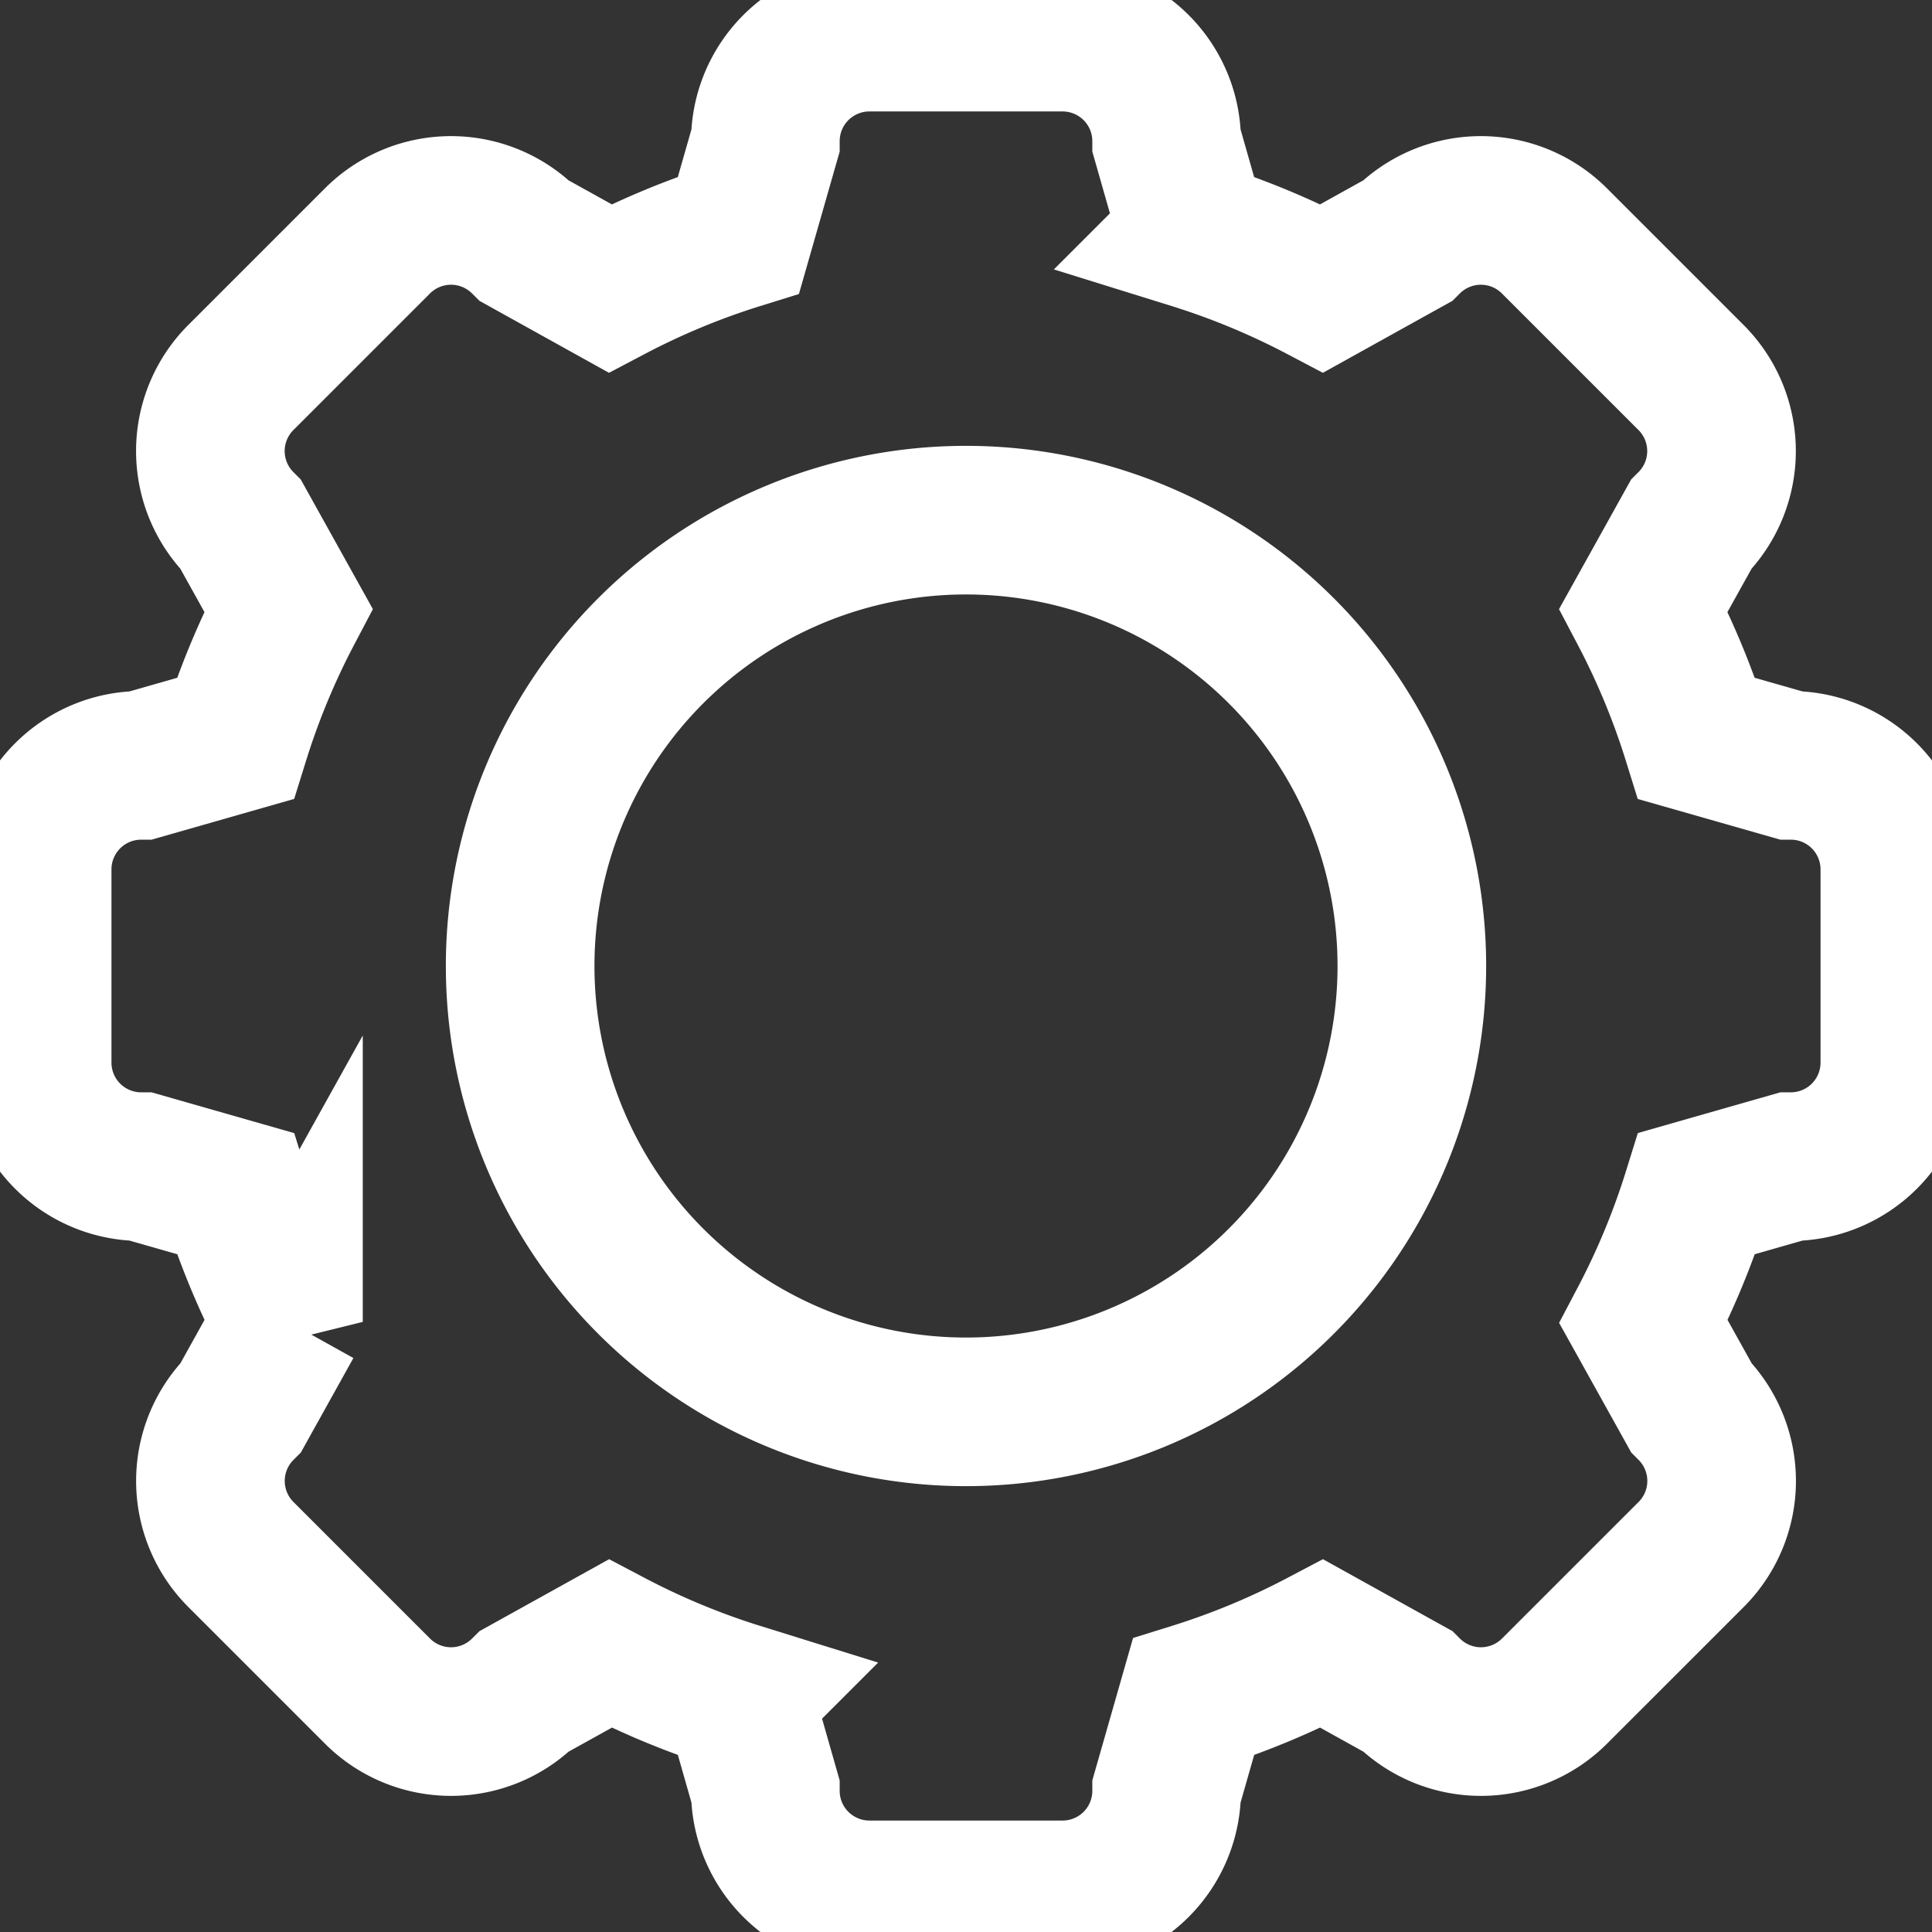 <svg xmlns="http://www.w3.org/2000/svg" width="43.68" height="43.68" viewBox="0 0 130 130">
  <rect x="0" y="0" width="130" height="130" fill="#333333" stroke="none"/>
  <defs>
    <style>
      .cls-1 {
        fill: none;
        stroke: #fff;
        stroke-width: 10px;
        fill-rule: evenodd;
      }
    </style>
  </defs>
  <path id="Rounded_Rectangle_1_copy_3" data-name="Rounded Rectangle 1 copy 3" class="cls-1" d="M332,230l-6.323,1.807a51.258,51.258,0,0,1-3.583,8.639l3.2,5.752a7,7,0,0,1,0,9.9L316.1,265.29a7,7,0,0,1-9.9,0l-5.744-3.191a51.137,51.137,0,0,1-8.651,3.589L290,272a7,7,0,0,1-7,7H270a7,7,0,0,1-7-7l-1.8-6.312a51.137,51.137,0,0,1-8.651-3.589L246.8,265.29a7,7,0,0,1-9.9,0L227.71,256.1a7,7,0,0,1,0-9.9l3.2-5.752a51.258,51.258,0,0,1-3.583-8.639L221,230a7,7,0,0,1-7-7V210a7,7,0,0,1,7-7l6.323-1.807a51.258,51.258,0,0,1,3.583-8.639l-3.2-5.752a7,7,0,0,1,0-9.9l9.192-9.192a7,7,0,0,1,9.9,0l5.744,3.191a51.137,51.137,0,0,1,8.651-3.589L263,161a7,7,0,0,1,7-7h13a7,7,0,0,1,7,7l1.8,6.312a51.137,51.137,0,0,1,8.651,3.589l5.744-3.191a7,7,0,0,1,9.9,0l9.192,9.192a7,7,0,0,1,0,9.9l-3.2,5.752a51.258,51.258,0,0,1,3.583,8.639L332,203a7,7,0,0,1,7,7v13A7,7,0,0,1,332,230Zm-55.5-43.5a30,30,0,1,0,30,30A30,30,0,0,0,276.5,186.5Z" transform="translate(-211.5 -151.5)"/>
</svg>
